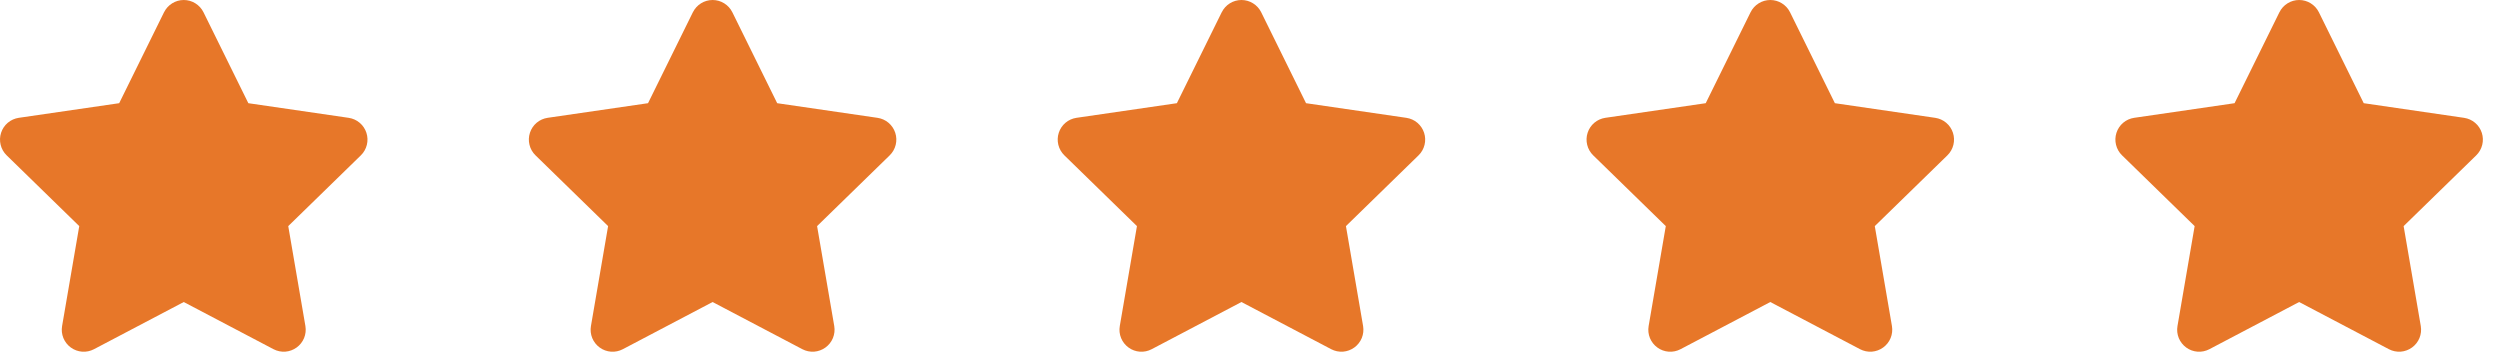 <svg width="104" height="15" viewBox="0 0 104 15" fill="none" xmlns="http://www.w3.org/2000/svg">
<path d="M6.824 0.509L4.958 4.293L0.782 4.901C0.613 4.926 0.455 4.997 0.324 5.107C0.194 5.217 0.097 5.362 0.045 5.524C-0.008 5.686 -0.014 5.86 0.027 6.025C0.067 6.191 0.154 6.342 0.276 6.461L3.297 9.406L2.583 13.564C2.554 13.732 2.573 13.905 2.637 14.063C2.702 14.22 2.809 14.357 2.947 14.457C3.085 14.558 3.248 14.617 3.418 14.63C3.588 14.642 3.758 14.606 3.909 14.527L7.644 12.564L11.379 14.527C11.53 14.606 11.7 14.641 11.87 14.629C12.039 14.616 12.202 14.556 12.34 14.456C12.478 14.356 12.585 14.22 12.65 14.062C12.714 13.905 12.733 13.732 12.705 13.564L11.991 9.406L15.012 6.462C15.134 6.343 15.22 6.192 15.261 6.026C15.302 5.861 15.296 5.687 15.243 5.525C15.19 5.363 15.094 5.218 14.963 5.108C14.833 4.998 14.675 4.927 14.506 4.902L10.331 4.293L8.465 0.509C8.389 0.356 8.272 0.228 8.127 0.138C7.983 0.048 7.815 0 7.645 0C7.474 0 7.307 0.048 7.162 0.138C7.017 0.228 6.901 0.356 6.825 0.509H6.824Z" fill="#E77729"/>
<path d="M28.824 0.509L26.958 4.293L22.782 4.901C22.613 4.926 22.455 4.997 22.324 5.107C22.194 5.217 22.097 5.362 22.045 5.524C21.992 5.686 21.986 5.86 22.027 6.025C22.067 6.191 22.154 6.342 22.276 6.461L25.297 9.406L24.583 13.564C24.554 13.732 24.573 13.905 24.637 14.063C24.702 14.22 24.809 14.357 24.947 14.457C25.085 14.558 25.248 14.617 25.418 14.63C25.588 14.642 25.758 14.606 25.909 14.527L29.644 12.564L33.379 14.527C33.53 14.606 33.7 14.641 33.87 14.629C34.039 14.616 34.202 14.556 34.34 14.456C34.478 14.356 34.585 14.22 34.65 14.062C34.714 13.905 34.733 13.732 34.705 13.564L33.991 9.406L37.012 6.462C37.134 6.343 37.22 6.192 37.261 6.026C37.302 5.861 37.296 5.687 37.243 5.525C37.19 5.363 37.093 5.218 36.963 5.108C36.833 4.998 36.675 4.927 36.506 4.902L32.331 4.293L30.465 0.509C30.389 0.356 30.272 0.228 30.127 0.138C29.983 0.048 29.815 0 29.645 0C29.474 0 29.307 0.048 29.162 0.138C29.017 0.228 28.901 0.356 28.825 0.509H28.824Z" fill="#E77729"/>
<path d="M50.824 0.509L48.958 4.293L44.782 4.901C44.613 4.926 44.455 4.997 44.324 5.107C44.194 5.217 44.097 5.362 44.045 5.524C43.992 5.686 43.986 5.86 44.027 6.025C44.068 6.191 44.154 6.342 44.276 6.461L47.297 9.406L46.583 13.564C46.554 13.732 46.573 13.905 46.637 14.063C46.702 14.22 46.809 14.357 46.947 14.457C47.085 14.558 47.248 14.617 47.418 14.63C47.588 14.642 47.758 14.606 47.909 14.527L51.644 12.564L55.379 14.527C55.53 14.606 55.7 14.641 55.87 14.629C56.039 14.616 56.202 14.556 56.34 14.456C56.478 14.356 56.585 14.22 56.65 14.062C56.714 13.905 56.733 13.732 56.705 13.564L55.991 9.406L59.012 6.462C59.134 6.343 59.22 6.192 59.261 6.026C59.302 5.861 59.296 5.687 59.243 5.525C59.19 5.363 59.093 5.218 58.963 5.108C58.833 4.998 58.675 4.927 58.506 4.902L54.331 4.293L52.465 0.509C52.389 0.356 52.272 0.228 52.127 0.138C51.983 0.048 51.815 0 51.645 0C51.474 0 51.307 0.048 51.162 0.138C51.017 0.228 50.901 0.356 50.825 0.509H50.824Z" fill="#E77729"/>
<path d="M72.824 0.509L70.958 4.293L66.782 4.901C66.613 4.926 66.455 4.997 66.324 5.107C66.194 5.217 66.097 5.362 66.045 5.524C65.992 5.686 65.986 5.86 66.027 6.025C66.067 6.191 66.154 6.342 66.276 6.461L69.297 9.406L68.583 13.564C68.554 13.732 68.573 13.905 68.637 14.063C68.702 14.22 68.809 14.357 68.947 14.457C69.085 14.558 69.248 14.617 69.418 14.63C69.588 14.642 69.758 14.606 69.909 14.527L73.644 12.564L77.379 14.527C77.53 14.606 77.7 14.641 77.87 14.629C78.039 14.616 78.202 14.556 78.34 14.456C78.478 14.356 78.585 14.22 78.65 14.062C78.714 13.905 78.733 13.732 78.705 13.564L77.991 9.406L81.012 6.462C81.134 6.343 81.22 6.192 81.261 6.026C81.302 5.861 81.296 5.687 81.243 5.525C81.19 5.363 81.094 5.218 80.963 5.108C80.833 4.998 80.675 4.927 80.506 4.902L76.331 4.293L74.465 0.509C74.389 0.356 74.272 0.228 74.127 0.138C73.983 0.048 73.815 0 73.645 0C73.474 0 73.307 0.048 73.162 0.138C73.017 0.228 72.9 0.356 72.825 0.509H72.824Z" fill="#E77729"/>
<path d="M94.824 0.509L92.958 4.293L88.782 4.901C88.613 4.926 88.455 4.997 88.324 5.107C88.194 5.217 88.097 5.362 88.045 5.524C87.992 5.686 87.986 5.86 88.027 6.025C88.067 6.191 88.154 6.342 88.276 6.461L91.297 9.406L90.583 13.564C90.554 13.732 90.573 13.905 90.637 14.063C90.702 14.22 90.809 14.357 90.947 14.457C91.085 14.558 91.248 14.617 91.418 14.63C91.588 14.642 91.758 14.606 91.909 14.527L95.644 12.564L99.379 14.527C99.53 14.606 99.7 14.641 99.87 14.629C100.039 14.616 100.202 14.556 100.34 14.456C100.478 14.356 100.585 14.22 100.65 14.062C100.714 13.905 100.733 13.732 100.705 13.564L99.991 9.406L103.012 6.462C103.134 6.343 103.22 6.192 103.261 6.026C103.302 5.861 103.296 5.687 103.243 5.525C103.19 5.363 103.094 5.218 102.963 5.108C102.833 4.998 102.675 4.927 102.506 4.902L98.331 4.293L96.465 0.509C96.389 0.356 96.272 0.228 96.127 0.138C95.983 0.048 95.815 0 95.645 0C95.474 0 95.307 0.048 95.162 0.138C95.017 0.228 94.9 0.356 94.825 0.509H94.824Z" fill="#E77729"/>
</svg>
